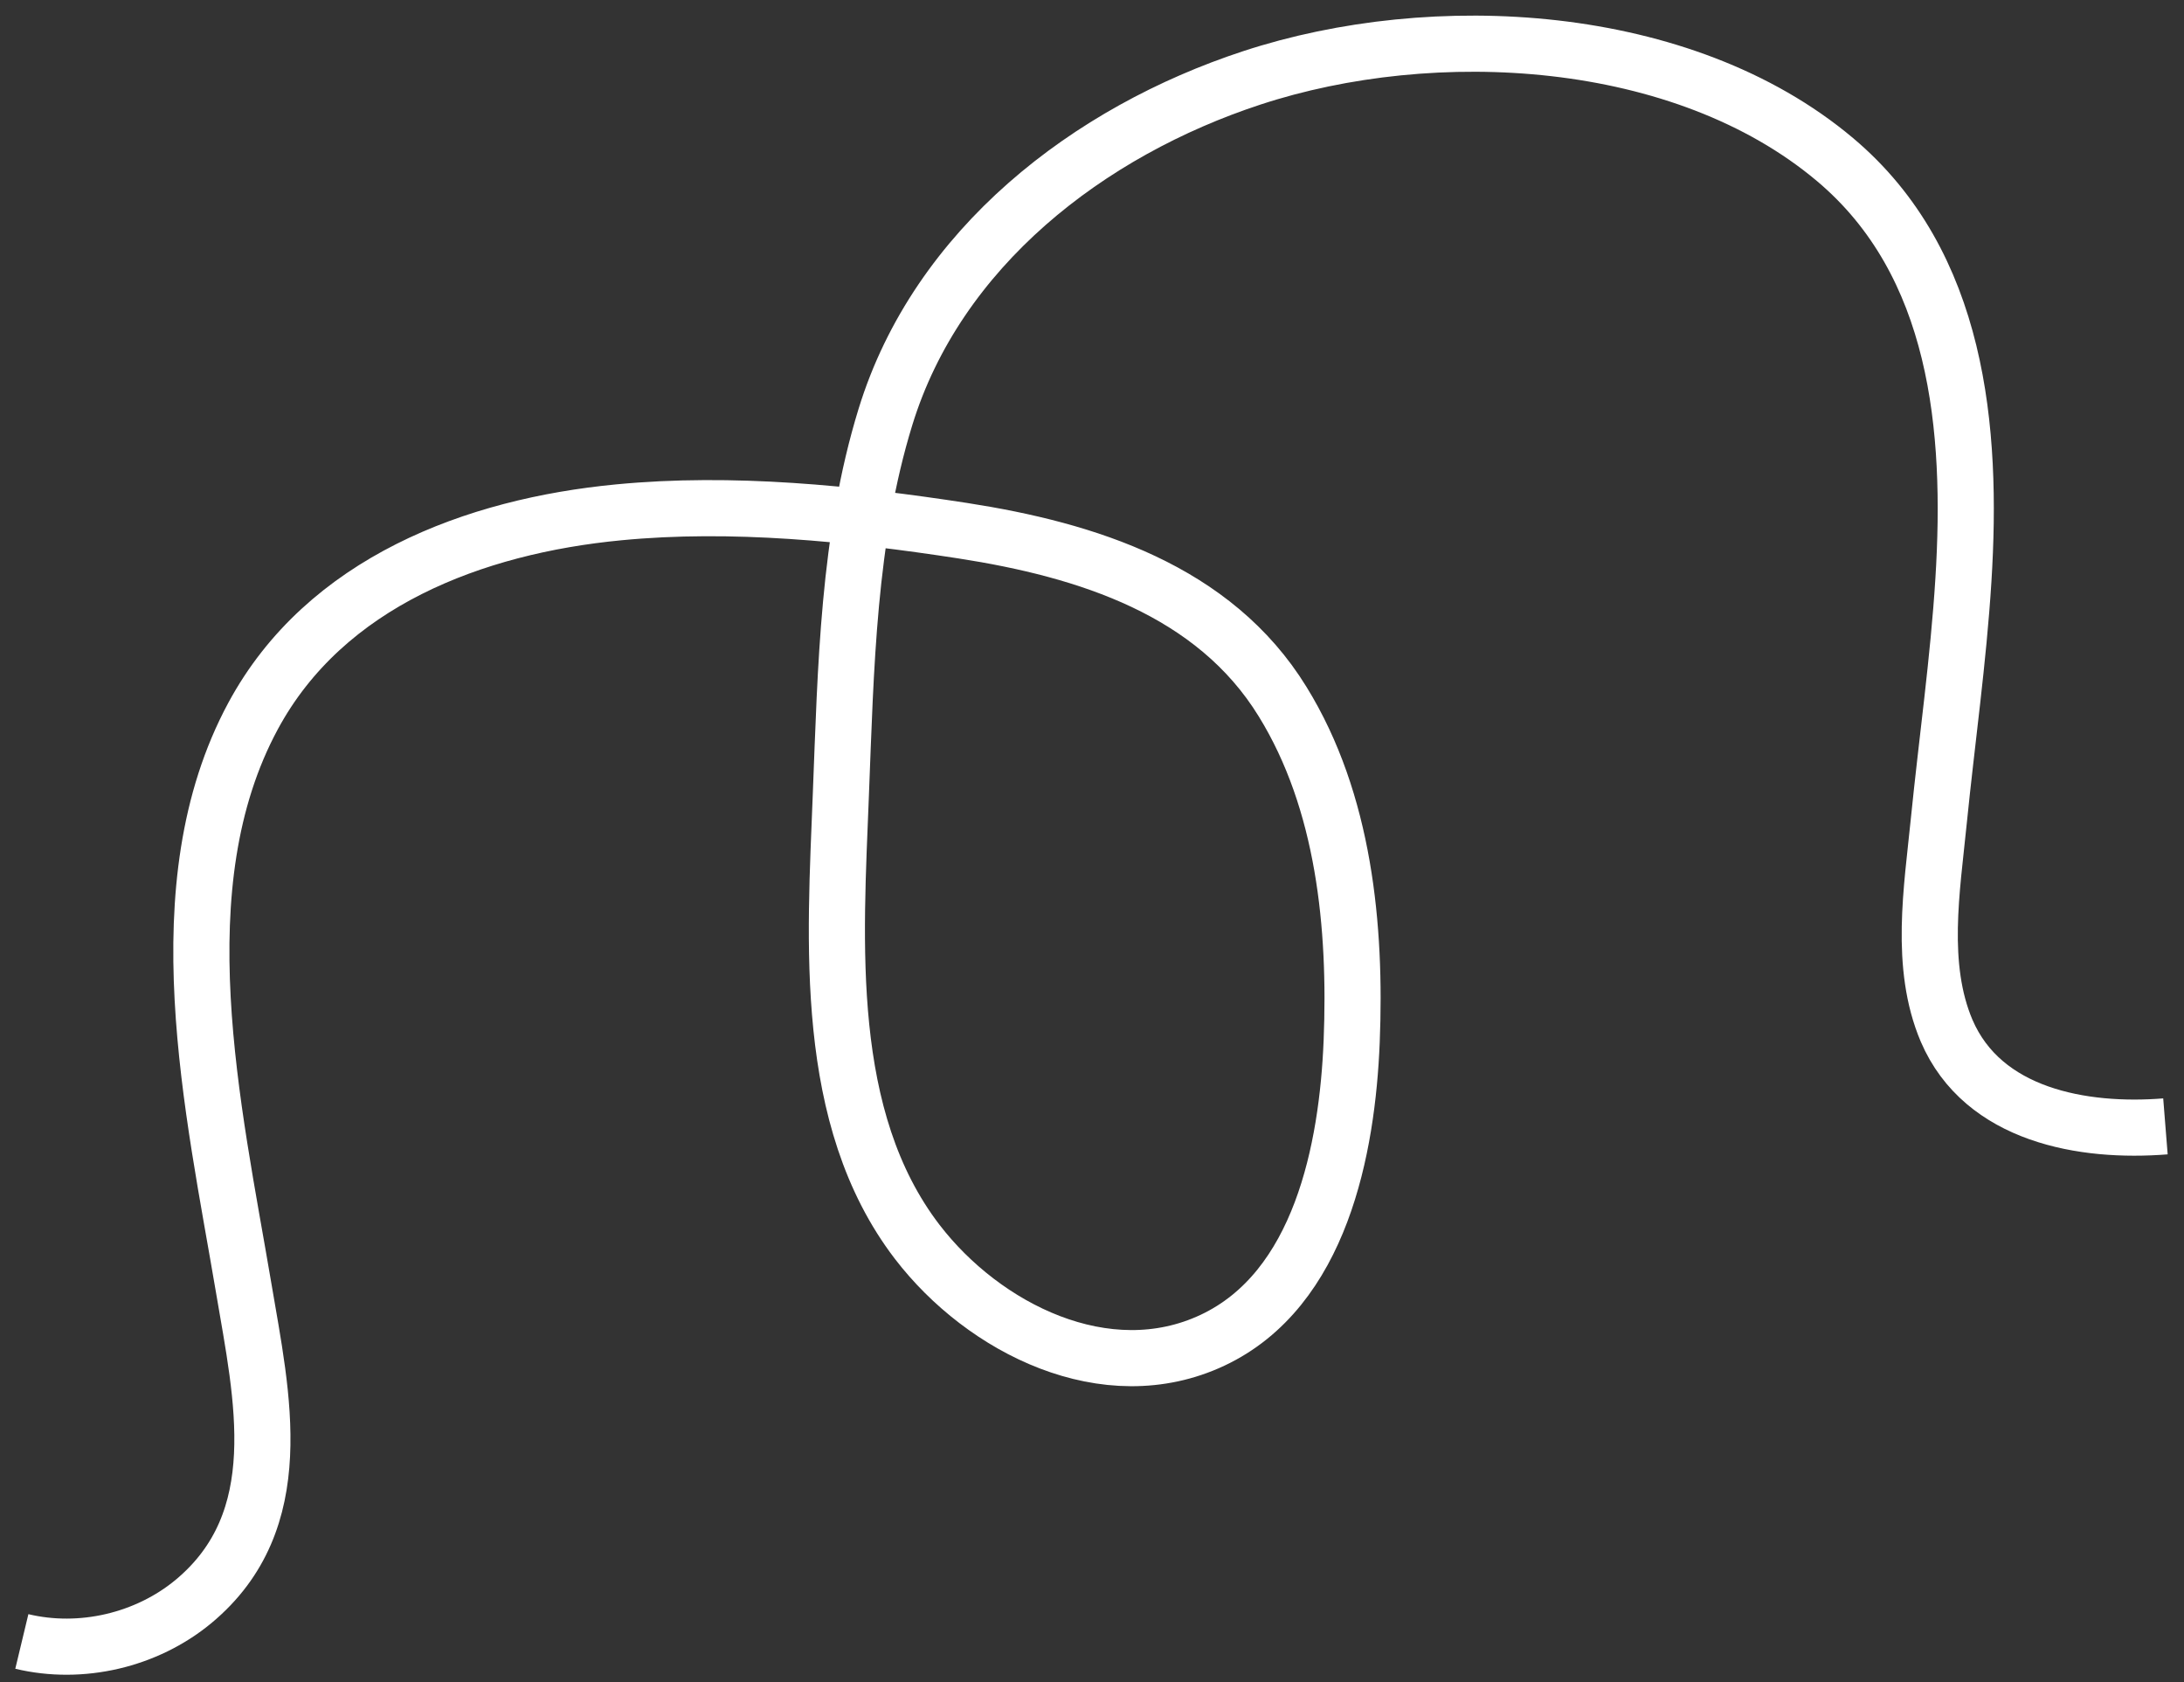 <svg xmlns="http://www.w3.org/2000/svg" width="100" height="77" viewBox="0 0 100 77" fill="none"><rect x="0" y="0" width="100" height="77" fill="#333333" stroke="none"/><path d="M1 75.144C3.71 75.794 6.71 75.094 8.86 73.314C13.32 69.604 12 63.944 11.16 58.974C9.77 50.754 7.39 40.554 11.59 32.774C14.9 26.644 21.73 24.084 28.33 23.454C33.51 22.954 38.95 23.504 44.08 24.294C49.76 25.174 55.59 27.014 58.73 32.124C61.55 36.694 62.1 42.424 61.89 47.674C61.69 52.594 60.47 59.024 55.52 61.354C50.65 63.644 45.04 60.814 42 56.854C37.65 51.184 38.24 43.114 38.5 36.394C38.73 30.574 38.83 24.654 40.54 19.094C42.92 11.344 49.85 6.014 57.32 3.564C65.63 0.834 77.04 1.434 84.02 7.304C89.68 12.064 90.33 19.644 89.9 26.544C89.67 30.244 89.14 33.924 88.77 37.614C88.46 40.714 87.87 44.214 89.13 47.184C90.8 51.074 95.39 51.864 99.15 51.564" stroke="white" stroke-width="2.57" stroke-miterlimit="10"/></svg>
